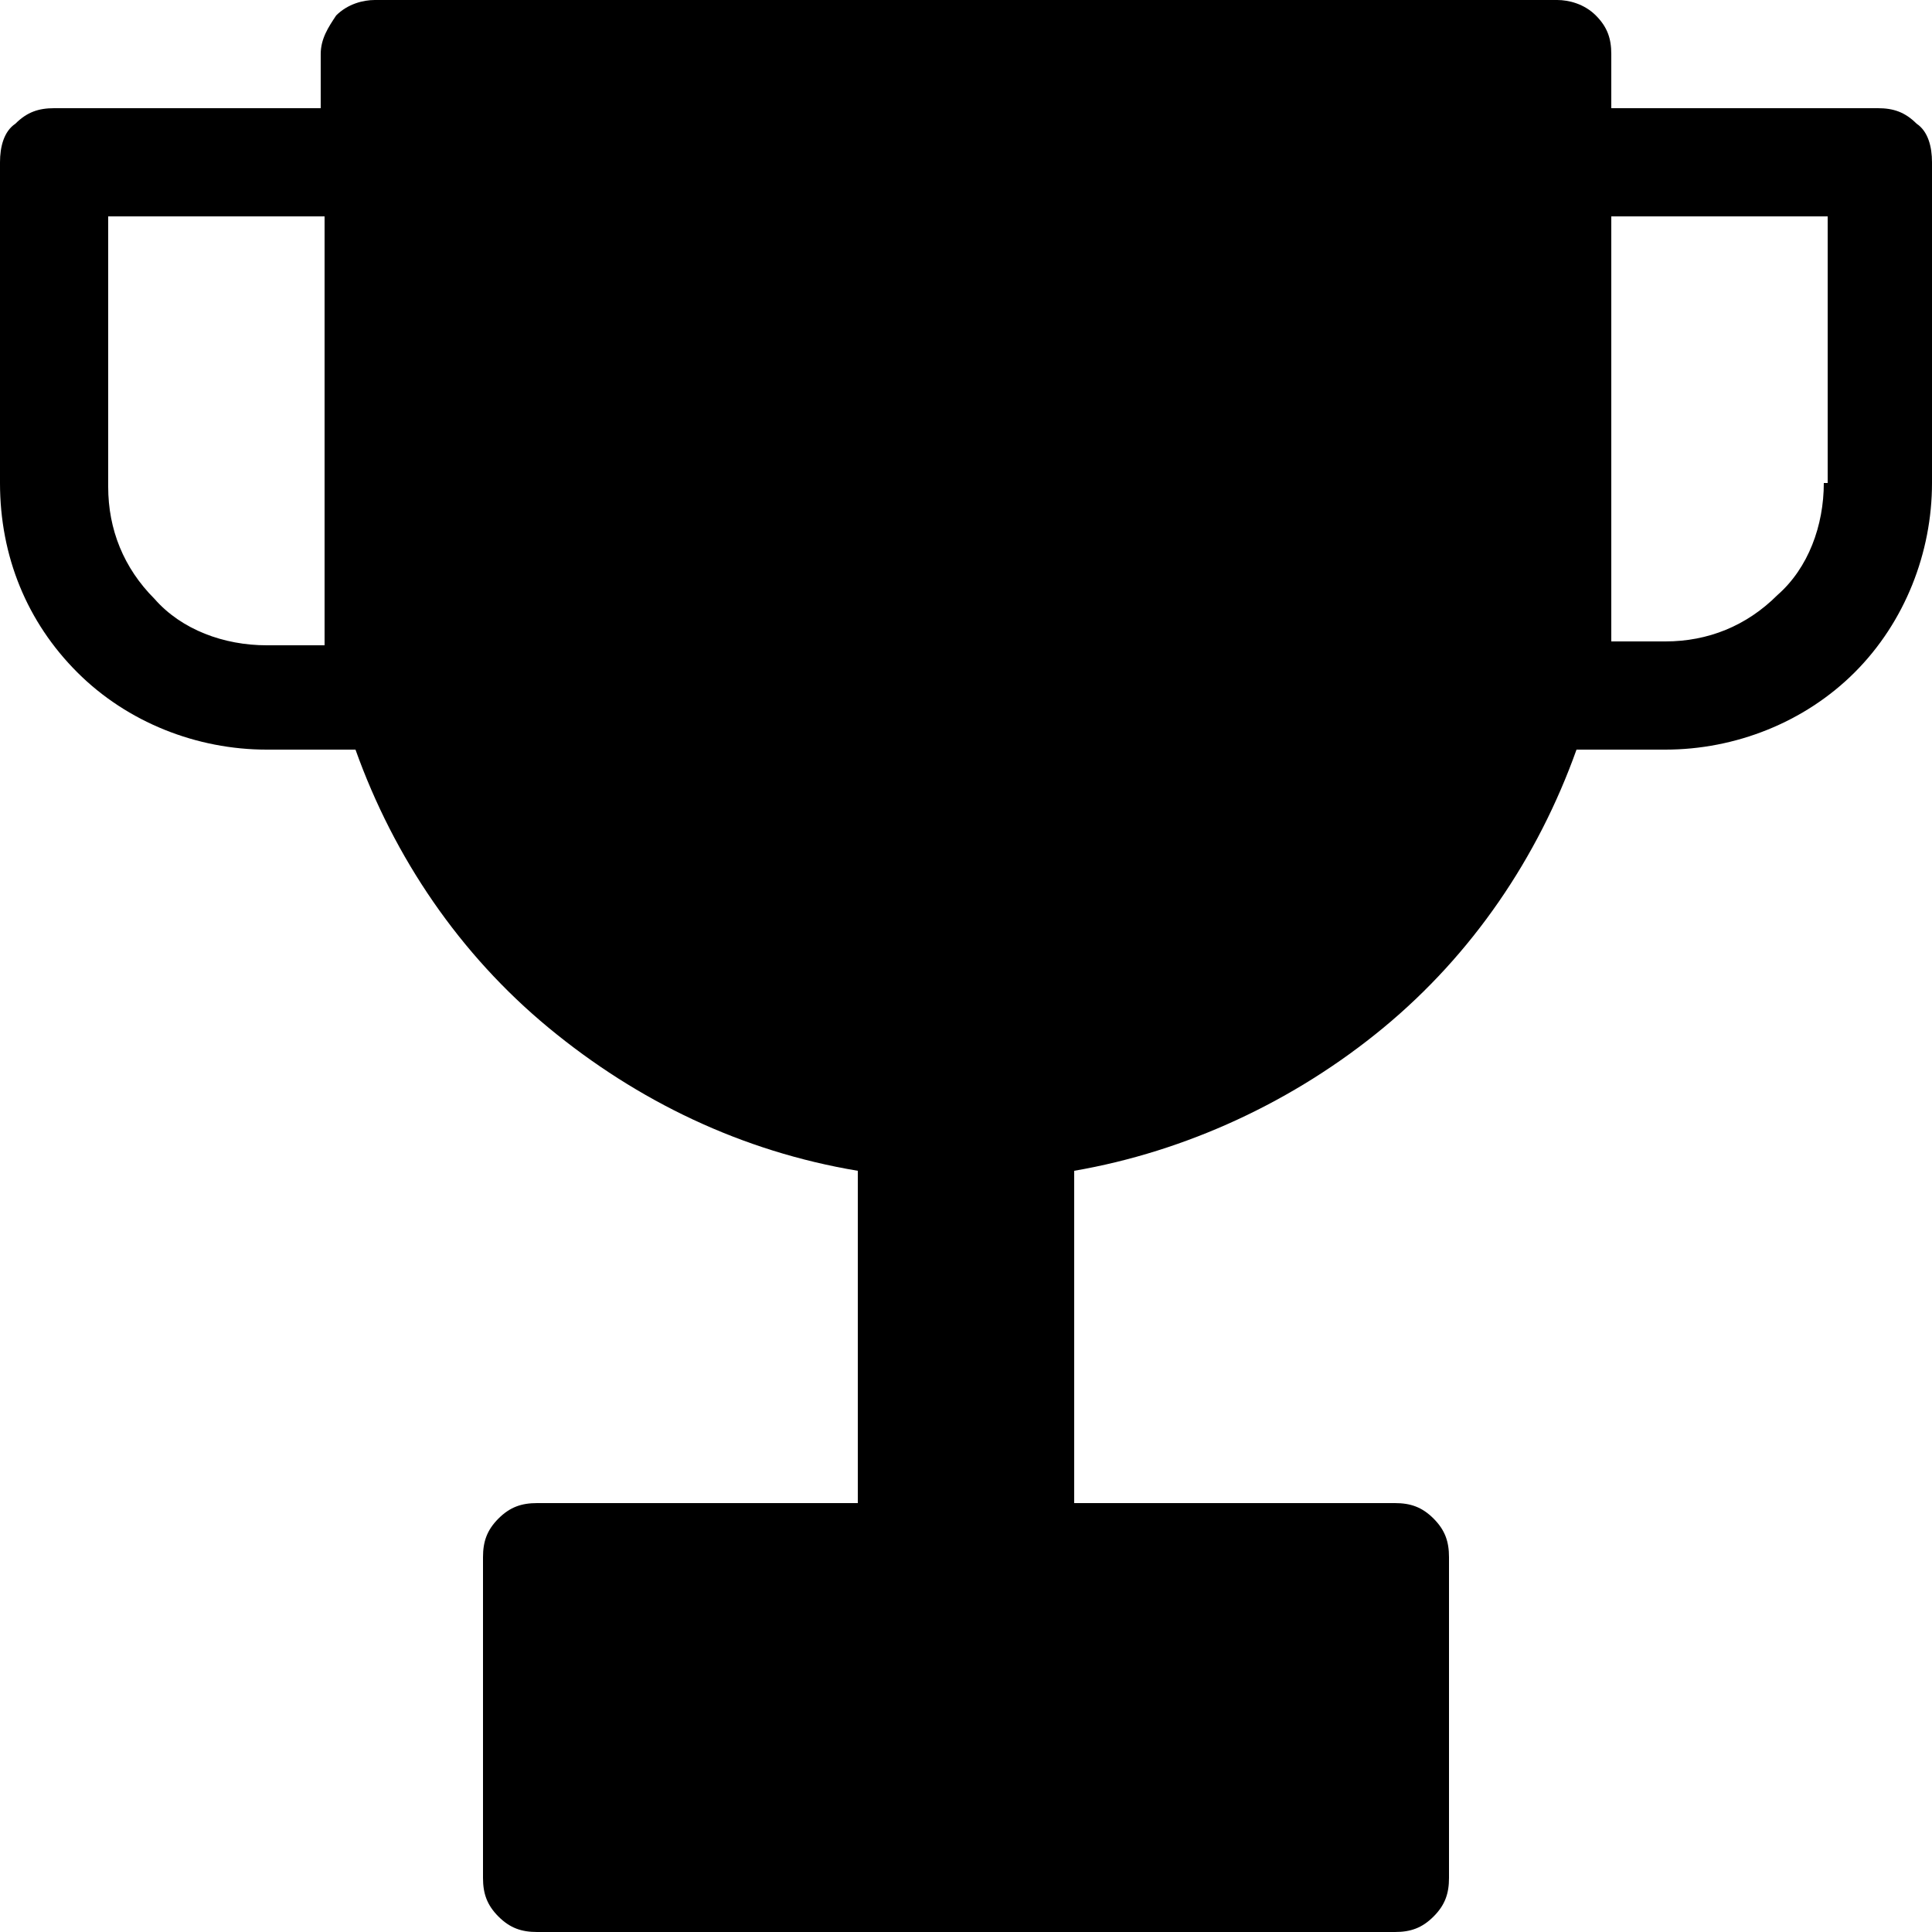 <?xml version="1.0" encoding="utf-8"?>
<!-- Generator: Adobe Illustrator 22.1.0, SVG Export Plug-In . SVG Version: 6.00 Build 0)  -->
<svg version="1.1" id="Layer_1" xmlns="http://www.w3.org/2000/svg" xmlns:xlink="http://www.w3.org/1999/xlink" x="0px" y="0px"
	 viewBox="0 0 50 50" style="enable-background:new 0 0 50 50;" xml:space="preserve">
<g>
	<path d="M49.6,3.2c-0.3-0.3-0.6-0.4-1-0.4h-6.9V1.4c0-0.4-0.1-0.7-0.4-1C41,0.1,40.6,0,40.3,0H9.7C9.4,0,9,0.1,8.7,0.4
		C8.5,0.7,8.3,1,8.3,1.4v1.4H1.4c-0.4,0-0.7,0.1-1,0.4C0.1,3.4,0,3.8,0,4.2v8.3c0,1.9,0.7,3.6,2,4.9c1.3,1.3,3.1,2,4.9,2h2.3
		c1,2.8,2.7,5.3,5,7.2c2.3,1.9,5,3.2,8,3.7v8.6h-8.3c-0.4,0-0.7,0.1-1,0.4c-0.3,0.3-0.4,0.6-0.4,1v8.3c0,0.4,0.1,0.7,0.4,1
		c0.3,0.3,0.6,0.4,1,0.4h22.2c0.4,0,0.7-0.1,1-0.4c0.3-0.3,0.4-0.6,0.4-1v-8.3c0-0.4-0.1-0.7-0.4-1c-0.3-0.3-0.6-0.4-1-0.4h-8.3
		v-8.6c2.9-0.5,5.7-1.8,8-3.7c2.3-1.9,4-4.4,5-7.2h2.3c1.8,0,3.6-0.7,4.9-2c1.3-1.3,2-3.1,2-4.9V4.2C50,3.8,49.9,3.4,49.6,3.2z
		 M8.3,16.7H6.9c-1.1,0-2.2-0.4-2.9-1.2c-0.8-0.8-1.2-1.8-1.2-2.9V5.6h5.6V16.7z M47.2,12.5c0,1.1-0.4,2.2-1.2,2.9
		c-0.8,0.8-1.8,1.2-2.9,1.2h-1.4V5.6h5.6V12.5z"/>
</g>
</svg>
